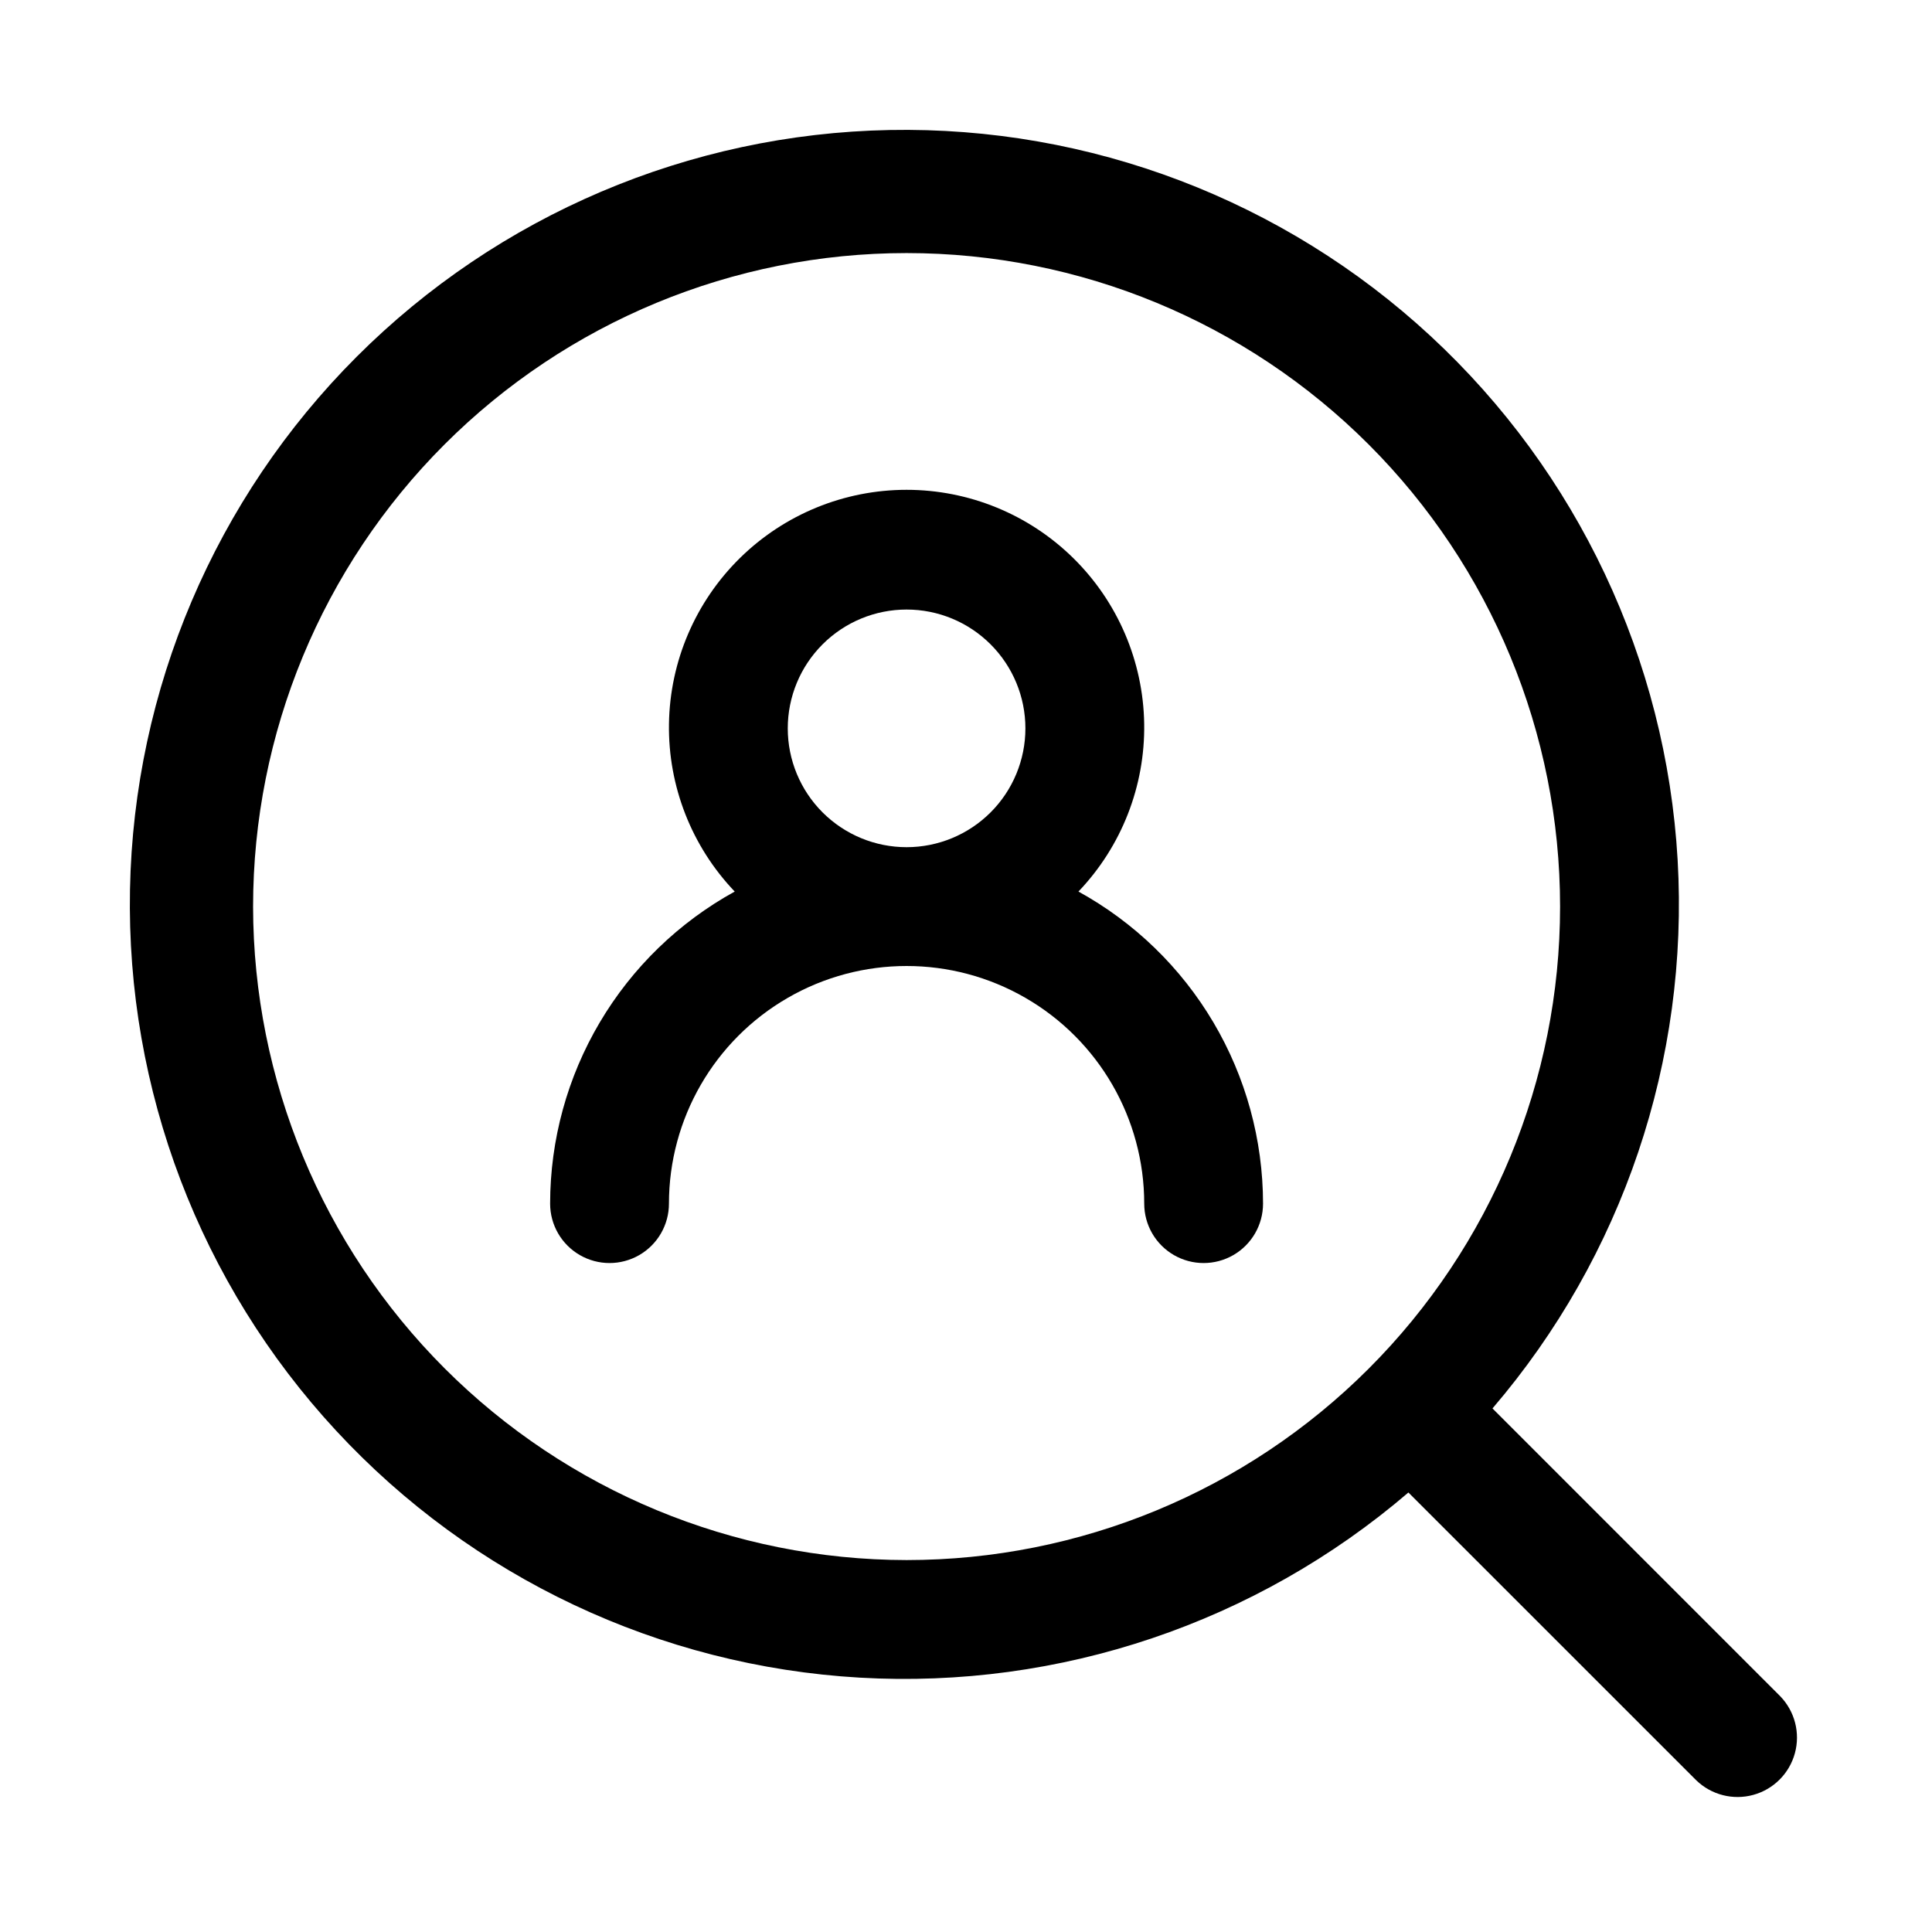 <?xml version="1.0" encoding="UTF-8"?>
<!-- Uploaded to: SVG Repo, www.svgrepo.com, Generator: SVG Repo Mixer Tools -->
<svg fill="#000000" width="800px" height="800px" version="1.1" viewBox="144 144 512 512" xmlns="http://www.w3.org/2000/svg">
 <g>
  <path d="m615.8 593.54-76.281-76.297 0.004 0.004c34.535-40.301 52.121-92.406 49.066-145.39-3.059-52.984-26.52-102.73-65.461-138.79-38.938-36.059-90.336-55.633-143.4-54.613s-103.66 22.551-141.2 60.078c-37.527 37.531-59.059 88.133-60.078 141.2s18.555 104.46 54.613 143.4c36.059 38.941 85.801 62.402 138.79 65.461 52.984 3.055 105.09-14.531 145.39-49.066l76.297 76.281-0.004-0.004c4 3.863 9.738 5.332 15.102 3.859 5.363-1.469 9.551-5.656 11.02-11.02 1.473-5.363 0.004-11.102-3.859-15.102zm-404.73-209.29c0-45.93 18.246-89.98 50.723-122.46 32.48-32.477 76.531-50.723 122.46-50.723 45.934 0 89.98 18.246 122.46 50.723 32.477 32.48 50.723 76.531 50.723 122.46 0 45.934-18.246 89.98-50.723 122.46-32.48 32.477-76.527 50.723-122.46 50.723-45.914-0.051-89.934-18.316-122.4-50.781-32.469-32.469-50.73-76.488-50.785-122.4z"/>
  <path d="m429.8 380.27c11.418-11.957 17.676-27.926 17.422-44.457-0.254-16.535-7-32.305-18.781-43.902-11.781-11.602-27.652-18.105-44.188-18.105s-32.406 6.504-44.188 18.105c-11.781 11.598-18.527 27.367-18.781 43.902-0.254 16.531 6.004 32.5 17.422 44.457-14.805 8.152-27.156 20.121-35.758 34.668-8.605 14.547-13.148 31.137-13.16 48.039 0 5.621 3 10.82 7.875 13.633 4.871 2.812 10.871 2.812 15.742 0s7.871-8.012 7.871-13.633c0-22.5 12.004-43.293 31.488-54.539 19.484-11.25 43.492-11.25 62.977 0 19.484 11.246 31.488 32.039 31.488 54.539 0 5.621 3 10.82 7.871 13.633 4.871 2.812 10.875 2.812 15.746 0s7.871-8.012 7.871-13.633c-0.012-16.902-4.555-33.492-13.156-48.039-8.605-14.547-20.953-26.516-35.762-34.668zm-77.035-43.246c0-8.352 3.316-16.363 9.223-22.266 5.906-5.906 13.914-9.223 22.266-9.223 8.352 0 16.359 3.316 22.266 9.223 5.906 5.902 9.223 13.914 9.223 22.266 0 8.352-3.316 16.359-9.223 22.266-5.906 5.902-13.914 9.223-22.266 9.223-8.352 0-16.359-3.32-22.266-9.223-5.906-5.906-9.223-13.914-9.223-22.266z"/>
 </g>
</svg>
